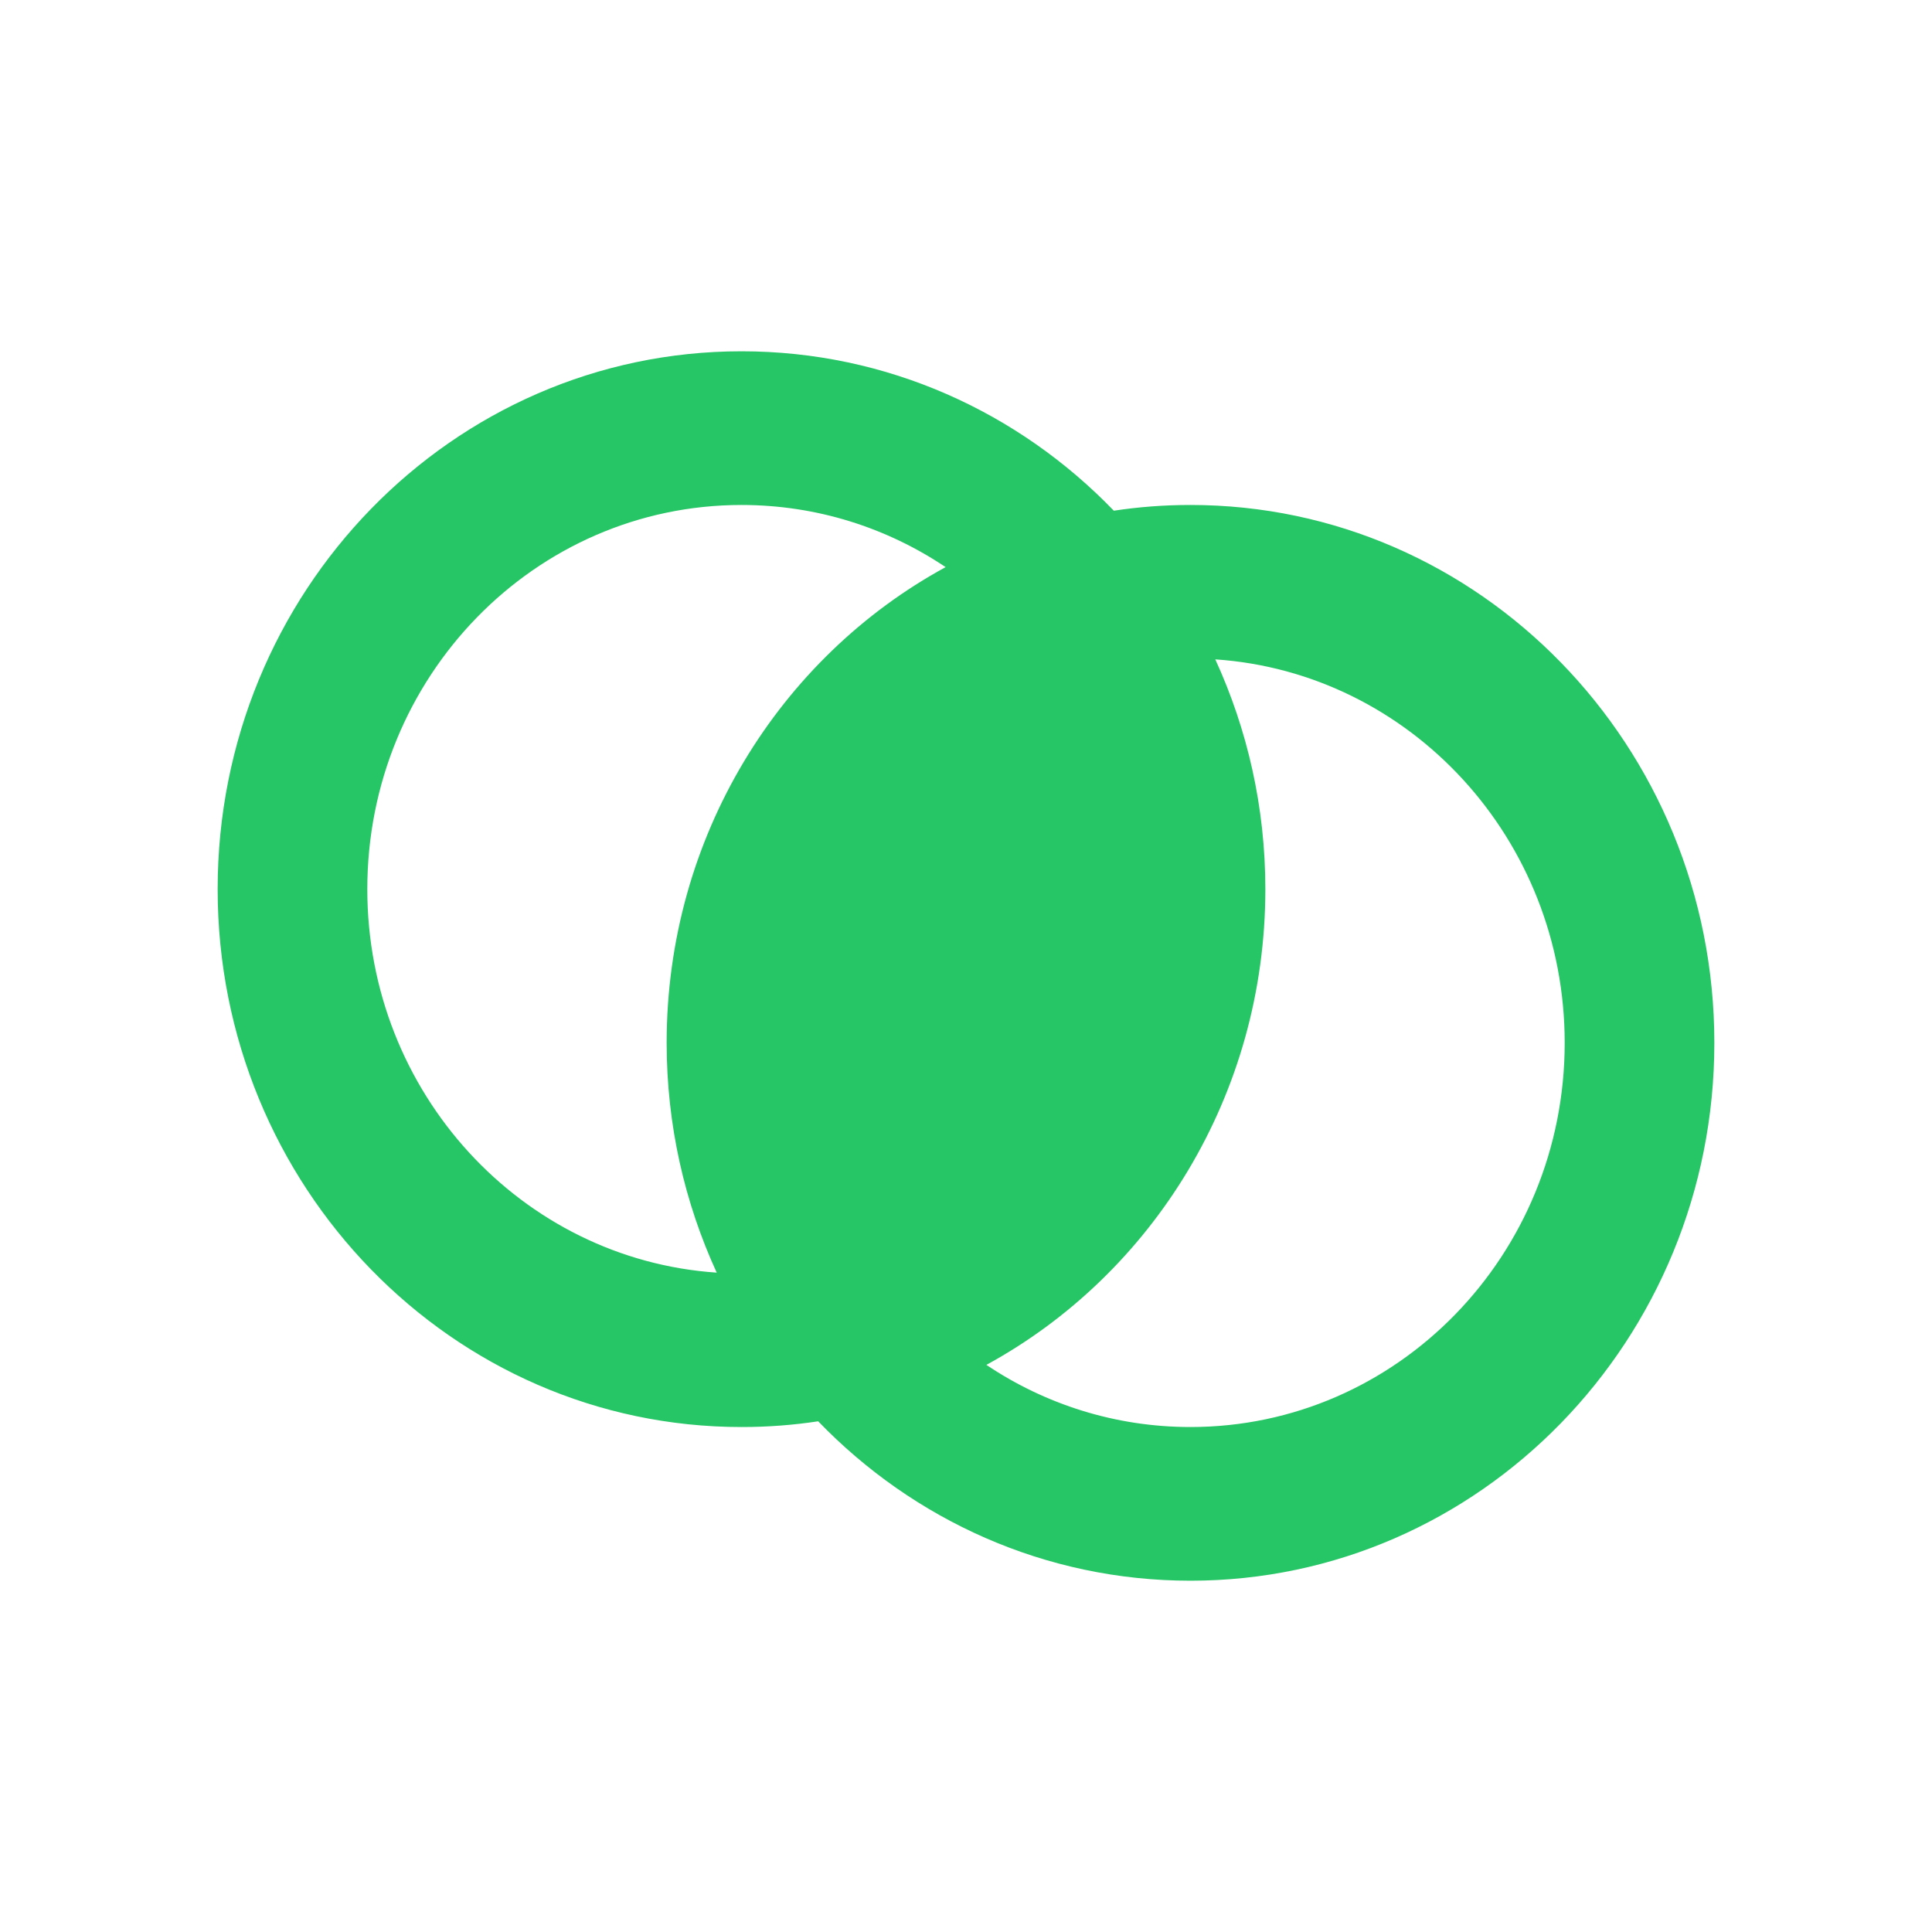 <svg xmlns="http://www.w3.org/2000/svg" xmlns:xlink="http://www.w3.org/1999/xlink" viewBox="0 0 35 35"><path d="M 12.077 18.892 C 12.077 20.38 12.403 21.789 12.984 23.055 C 9.45 22.816 6.654 19.797 6.654 16.108 C 6.654 12.262 9.688 9.148 13.433 9.148 C 14.797 9.148 16.068 9.561 17.131 10.274 C 14.128 11.91 12.077 15.155 12.077 18.892 Z M 13.433 25.852 C 13.907 25.852 14.369 25.817 14.822 25.748 C 16.543 27.531 18.928 28.636 21.567 28.636 C 26.808 28.636 31.057 24.273 31.057 18.892 C 31.057 13.511 26.808 9.148 21.567 9.148 C 21.093 9.148 20.631 9.183 20.178 9.252 C 18.458 7.469 16.072 6.364 13.433 6.364 C 8.192 6.364 3.943 10.727 3.943 16.108 C 3.943 21.489 8.192 25.852 13.433 25.852 Z M 21.567 25.852 C 20.203 25.852 18.932 25.439 17.869 24.726 C 20.872 23.09 22.923 19.845 22.923 16.108 C 22.923 14.62 22.597 13.211 22.016 11.945 C 25.55 12.184 28.346 15.203 28.346 18.892 C 28.346 22.738 25.312 25.852 21.567 25.852 Z" fill="rgb(38, 197, 101)"></path></svg>
